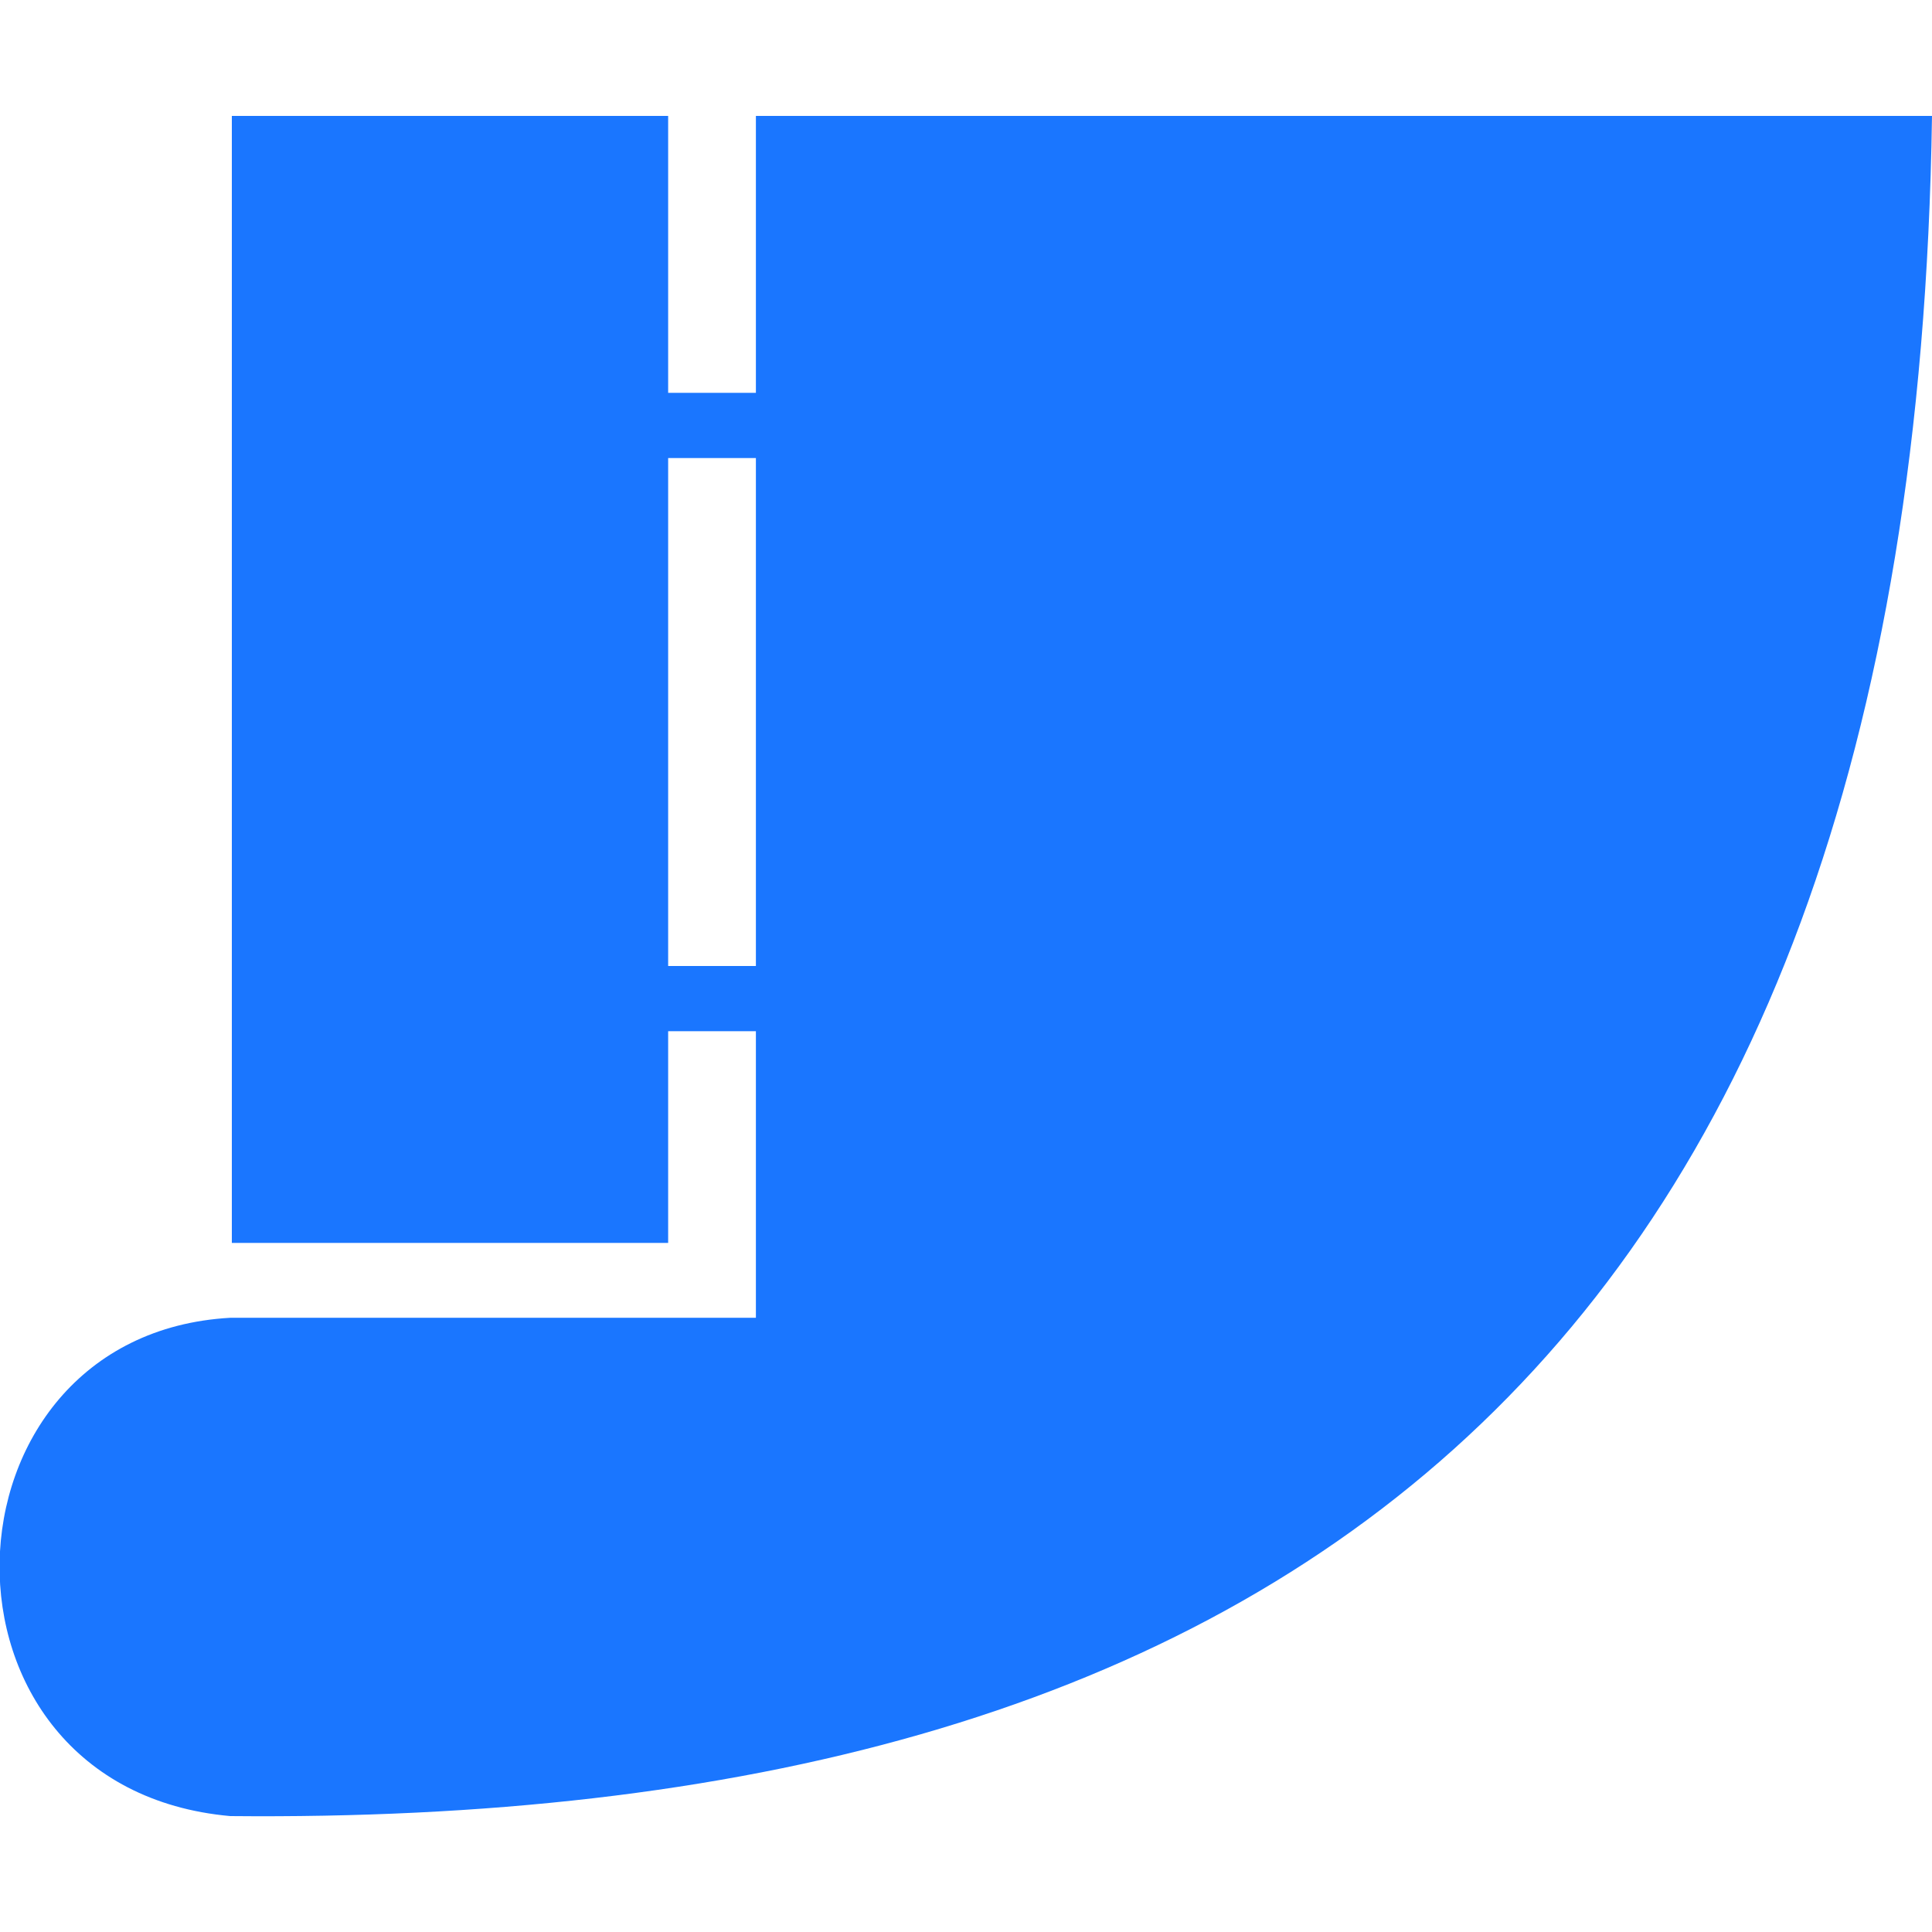 <svg id="Слой_1" data-name="Слой 1" xmlns="http://www.w3.org/2000/svg" width="24" height="24" viewBox="0 0 24 24"><defs><style>.cls-1{fill:#1a76ff;}</style></defs><title>2222</title><path class="cls-1" d="M8.3,1.44H2.88v14H8.3Zm1.09,0V16.37H2.86c-3.73.21-3.91,5.84,0,6.19C15.44,22.68,23.77,17.32,24,1.44Z"/><rect class="cls-1" x="7.68" y="12" width="2.37" height="0.81"/><rect class="cls-1" x="7.68" y="4.88" width="2.37" height="0.81"/></svg>